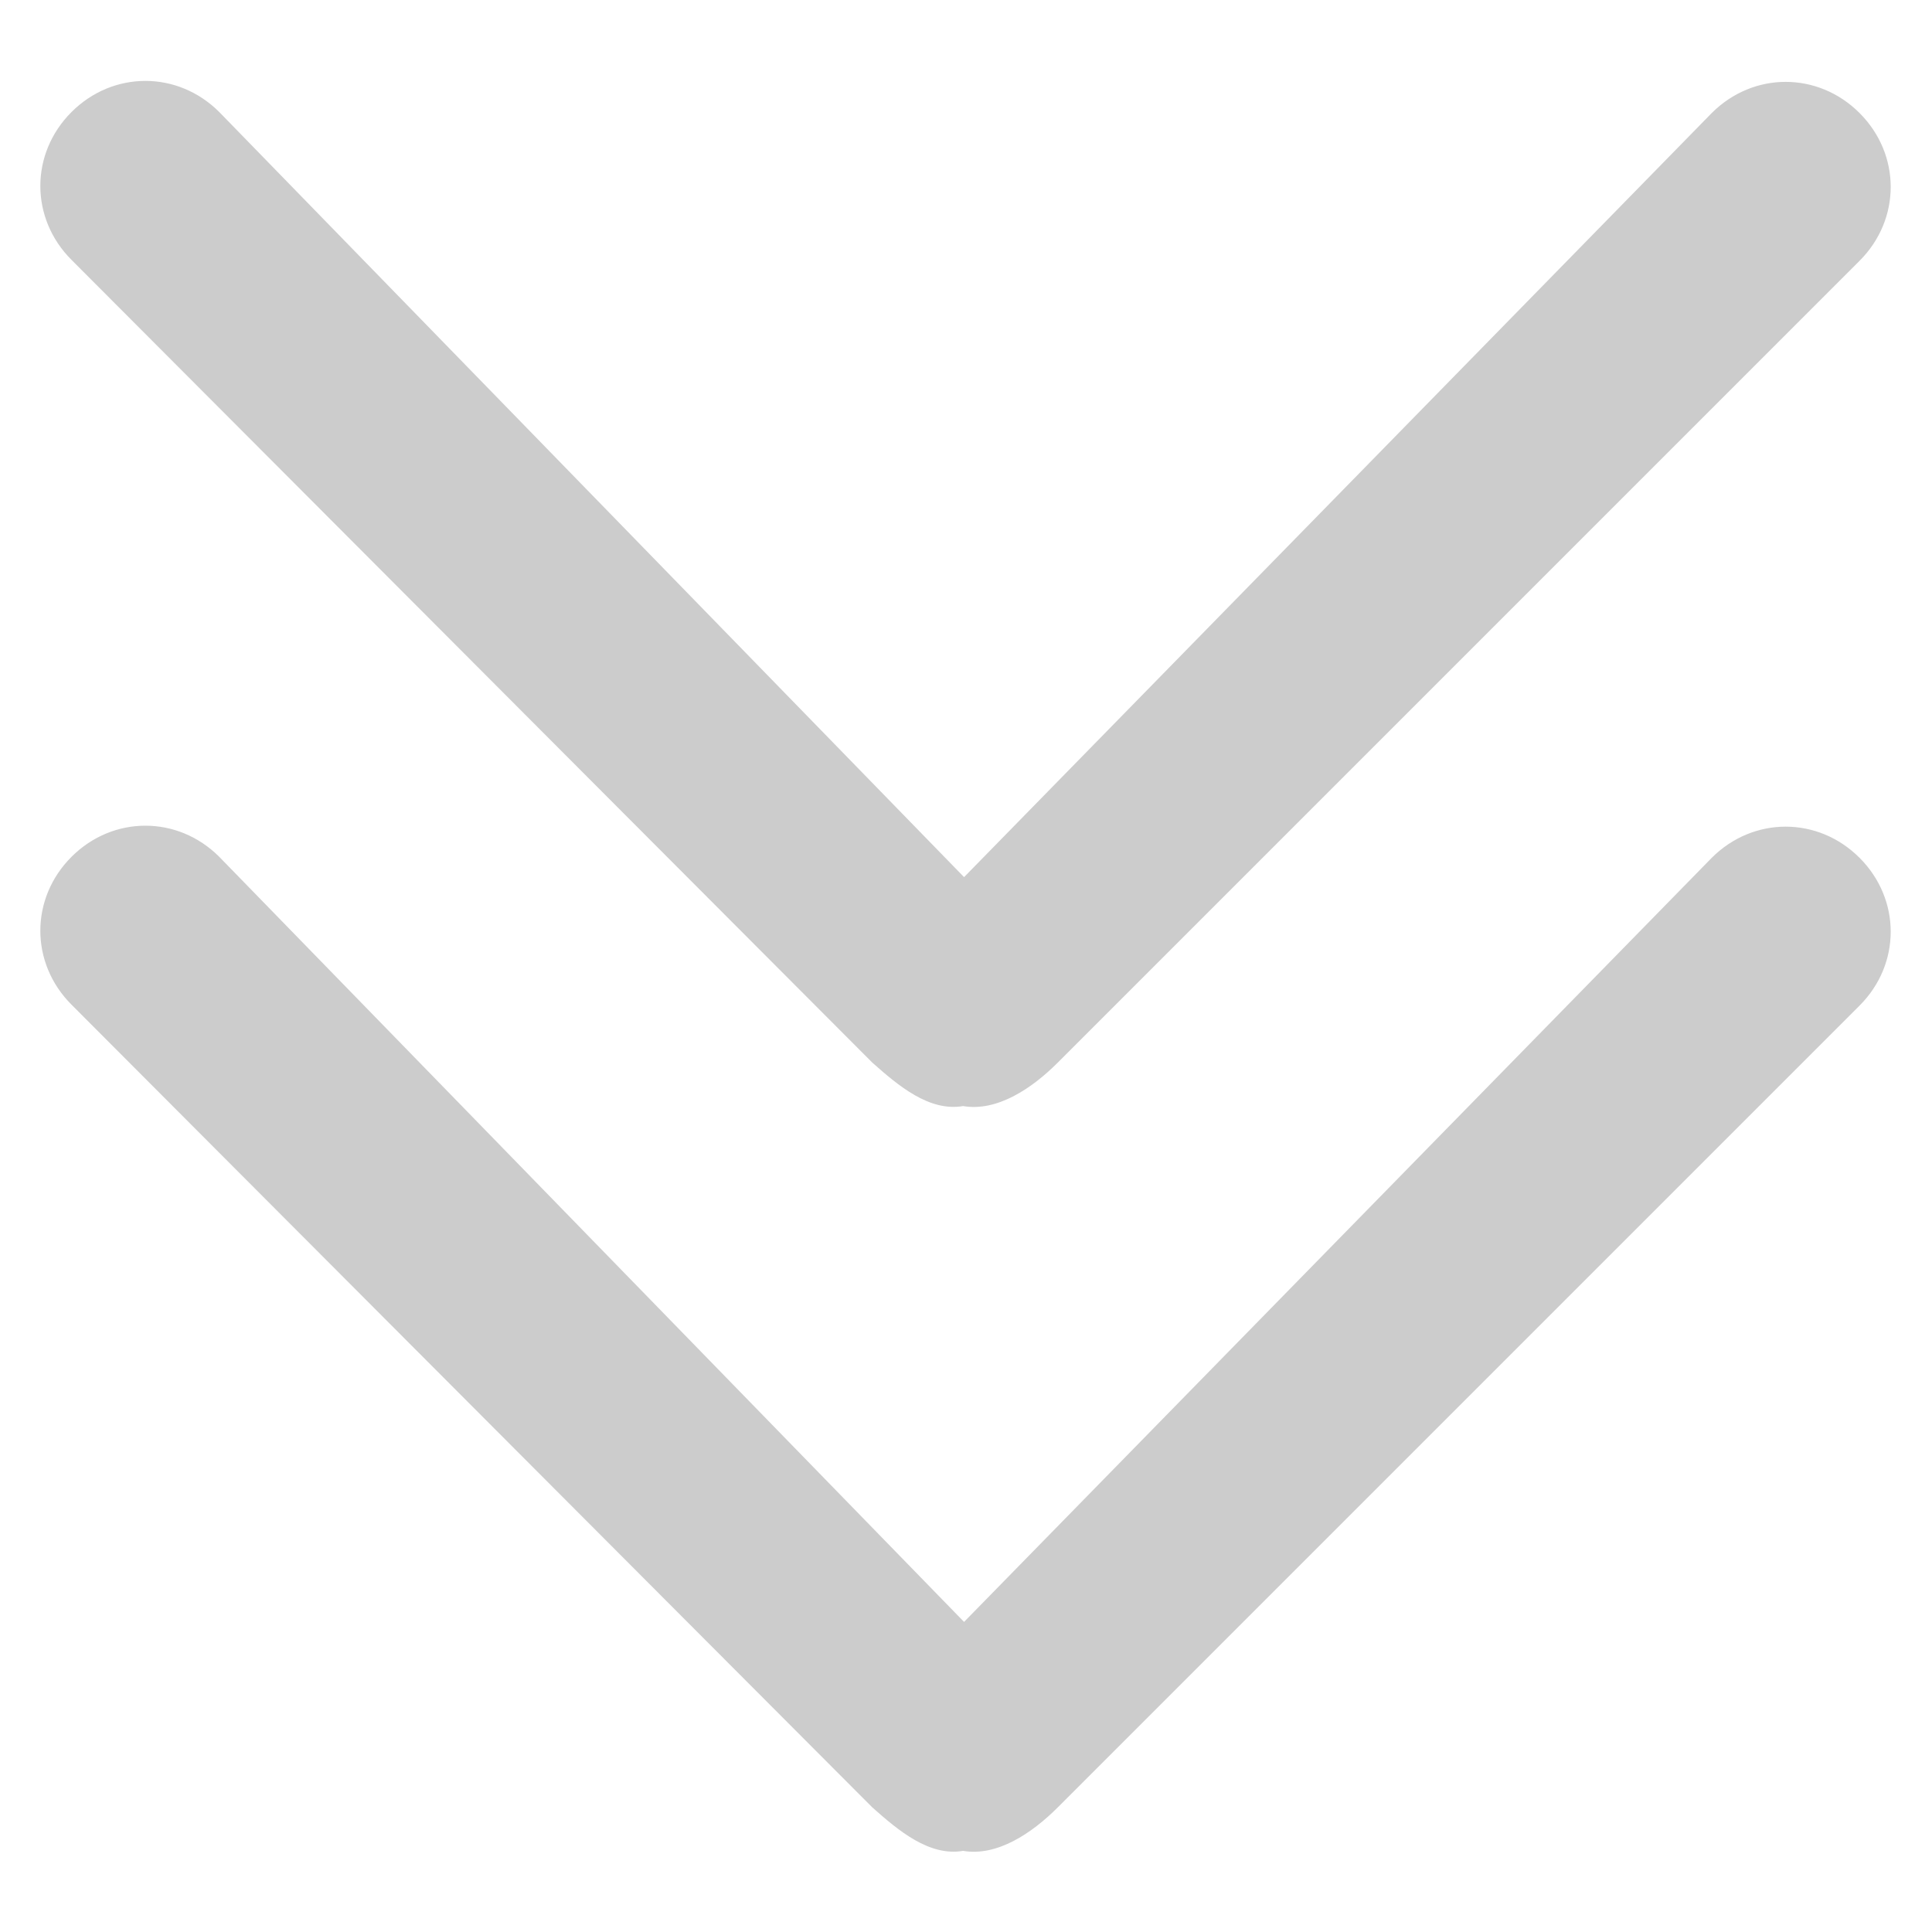 <?xml version="1.0" standalone="no"?><!DOCTYPE svg PUBLIC "-//W3C//DTD SVG 1.1//EN" "http://www.w3.org/Graphics/SVG/1.1/DTD/svg11.dtd"><svg t="1608101393384" class="icon" viewBox="0 0 1024 1024" version="1.1" xmlns="http://www.w3.org/2000/svg" p-id="3394" xmlns:xlink="http://www.w3.org/1999/xlink" width="64" height="64"><defs><style type="text/css"></style></defs><path d="M560.64 957.952c-13.824 13.824-32.256 26.112-50.176 23.04-17.92 3.072-34.304-10.752-48.128-23.04L37.888 532.48c-22.016-22.016-22.016-56.32 0-78.336s56.32-22.016 78.336 0l394.752 405.504 396.288-404.992c22.016-22.016 56.32-22.016 78.336 0s22.016 56.32 0 78.336l-424.96 424.96z" p-id="3395" fill="#cccccc"></path><path d="M560.64 563.2c-13.824 13.824-32.256 26.112-50.176 23.04-17.92 3.072-34.304-10.752-48.128-23.04L37.888 137.728c-22.016-22.016-22.016-56.32 0-78.336s56.32-22.016 78.336 0l394.752 405.504L907.264 59.904c22.016-22.016 56.32-22.016 78.336 0s22.016 56.32 0 78.336L560.64 563.2z" p-id="3396" fill="#cccccc"></path></svg>